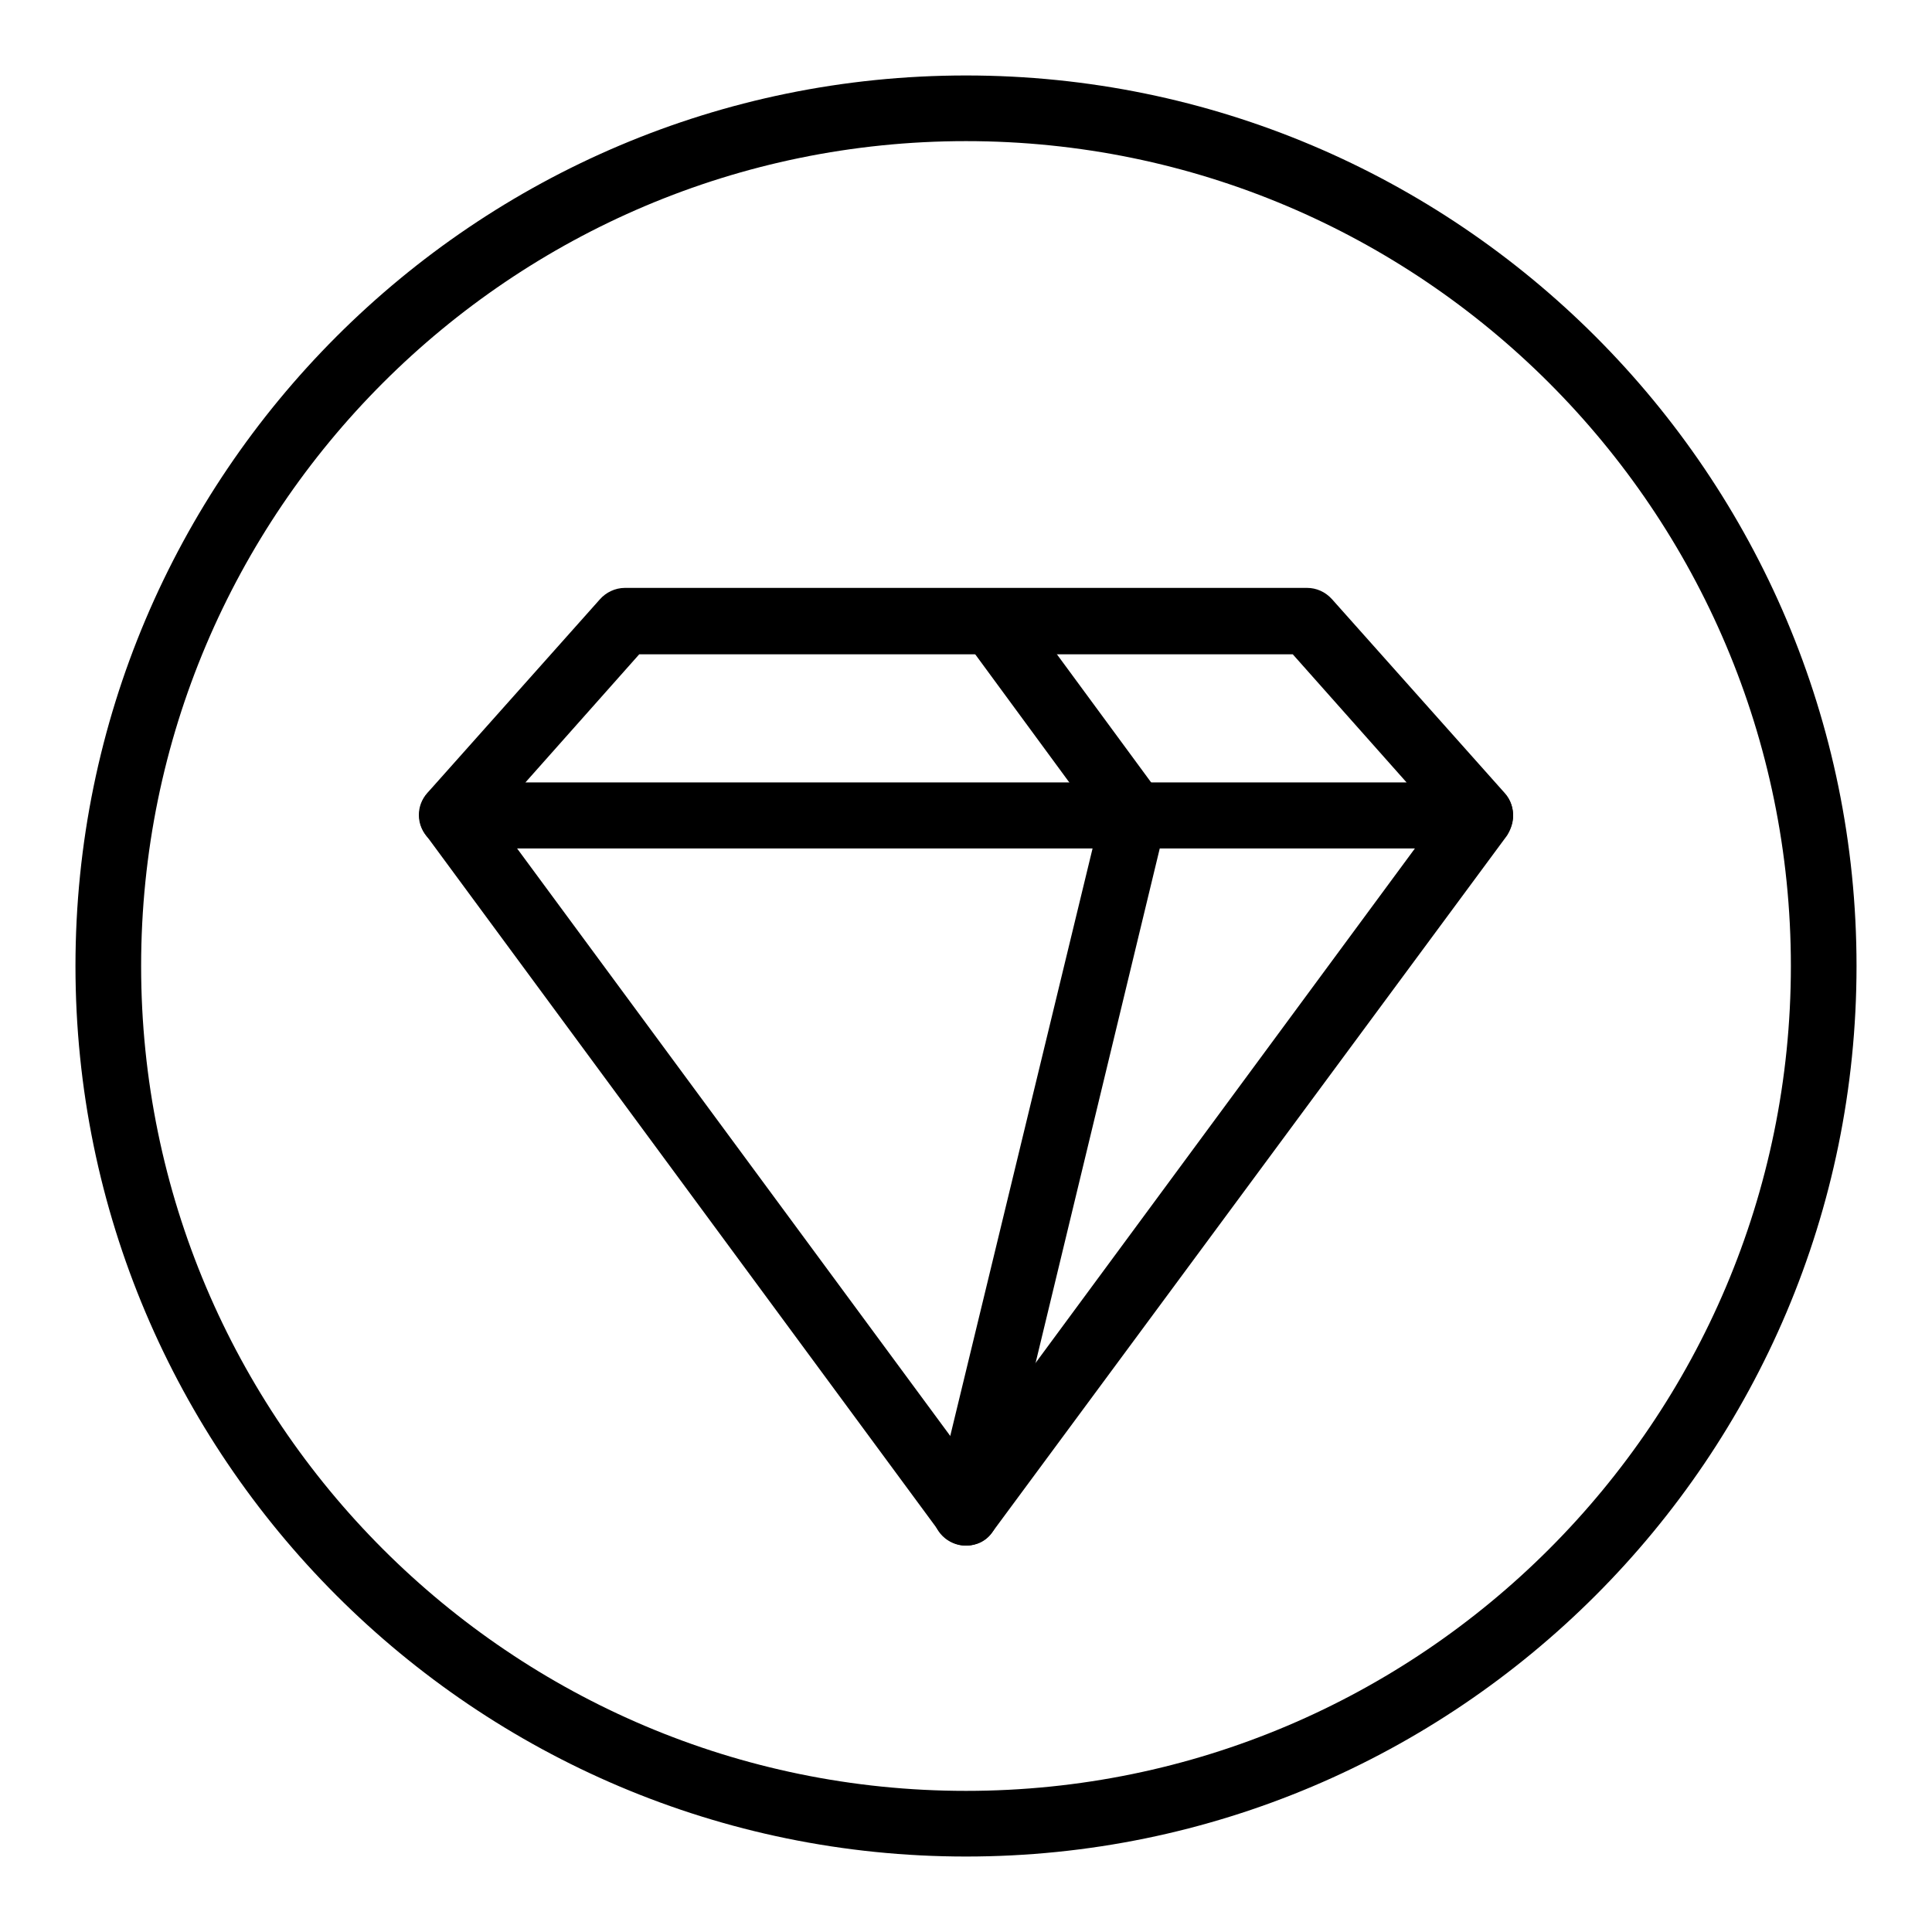 <?xml version="1.0" encoding="utf-8"?>
<!-- Svg Vector Icons : http://www.onlinewebfonts.com/icon -->
<!DOCTYPE svg PUBLIC "-//W3C//DTD SVG 1.1//EN" "http://www.w3.org/Graphics/SVG/1.1/DTD/svg11.dtd">
<svg version="1.1" xmlns="http://www.w3.org/2000/svg" xmlns:xlink="http://www.w3.org/1999/xlink" x="0px" y="0px" viewBox="0 0 256 256" enable-background="new 0 0 256 256" xml:space="preserve">
<g> <path fill="#000000" d="M128,204.8c-1.4,0-2.7-0.7-3.5-1.8l-68.1-92.4c-1.4-1.9-1-4.7,0.9-6.1c0.7-0.6,1.7-0.8,2.6-0.8h136.2 c2.4,0,4.4,1.9,4.4,4.4c0,0.9-0.3,1.8-0.8,2.6L131.5,203C130.7,204.2,129.4,204.8,128,204.8z M68.5,112.4l59.5,80.7l59.5-80.7H68.5 z"/> <path fill="#000000" d="M196.1,112.4H59.9c-2.4,0-4.4-2-4.4-4.4c0-1.1,0.4-2.1,1.1-2.9l22.9-25.7c0.8-0.9,2-1.5,3.3-1.5h90.4 c1.2,0,2.4,0.5,3.3,1.5l22.9,25.7c1.6,1.8,1.4,4.6-0.4,6.2C198.2,112,197.2,112.4,196.1,112.4L196.1,112.4z M69.6,103.7h116.8 l-15.1-17H84.7L69.6,103.7z"/> <path fill="#000000" d="M128,204.8c-2.4,0-4.4-1.9-4.4-4.4c0-0.3,0-0.7,0.1-1l21.9-90.4l-17.7-24.1c-1.4-1.9-1-4.7,0.9-6.1 c1.9-1.4,4.7-1,6.1,0.9l0,0l18.9,25.7c0.8,1,1,2.4,0.7,3.6l-22.3,92.4C131.8,203.4,130,204.8,128,204.8z"/> <path fill="#000000" d="M128,246c-65.1,0-118-52.9-118-118S62.9,10,128,10c65.1,0,118,52.9,118,118S193.1,246,128,246z M128,18.7 c-60.3,0-109.3,49-109.3,109.3c0,60.3,49,109.3,109.3,109.3c60.3,0,109.3-49,109.3-109.3C237.3,67.7,188.3,18.7,128,18.7z"/></g>
</svg>
